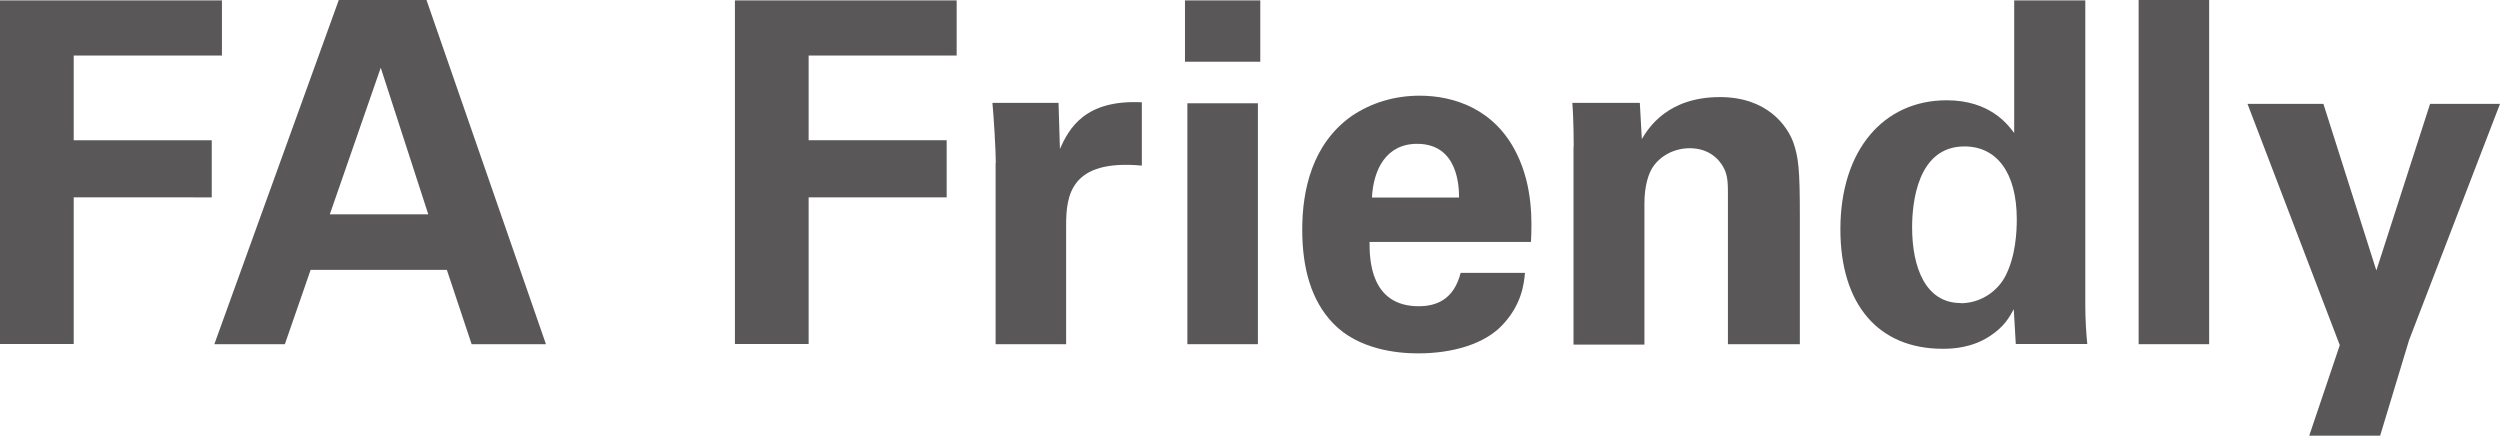 <?xml version="1.0" encoding="UTF-8"?><svg id="_レイヤー_2" xmlns="http://www.w3.org/2000/svg" viewBox="0 0 125.15 21.81"><defs><style>.cls-1{fill:#595757;stroke-width:0px;}</style></defs><g id="_レイヤー_1-2"><path class="cls-1" d="M0,.02h11.11v2.76H3.69v4.24h6.91v2.86H3.69v7.34H0V.02Z"/><path class="cls-1" d="M21.35,0l5.98,17.23h-3.72l-1.24-3.72h-6.82l-1.29,3.72h-3.53L16.96,0h4.39ZM21.44,10.73l-2.38-7.34-2.55,7.34h4.93Z"/><path class="cls-1" d="M36.78.02h11.11v2.76h-7.41v4.24h6.91v2.86h-6.91v7.34h-3.69V.02Z"/><path class="cls-1" d="M49.85,8.15c0-.57-.1-2.31-.17-3h3.31l.07,2.31c.45-1.02,1.24-2.48,4.1-2.34v3.17c-3.58-.33-3.79,1.5-3.79,3v5.94h-3.53v-9.08Z"/><path class="cls-1" d="M59.32.02h3.77v3.07h-3.77V.02ZM59.44,5.17h3.53v12.06h-3.53V5.17Z"/><path class="cls-1" d="M68.56,12.11c0,.79,0,3.22,2.46,3.22.88,0,1.76-.33,2.1-1.67h3.22c-.05.57-.17,1.6-1.14,2.62-.88.93-2.45,1.41-4.22,1.41-1.03,0-2.98-.19-4.24-1.5-1.1-1.14-1.55-2.76-1.55-4.7s.48-4.29,2.5-5.7c.93-.62,2.07-1,3.38-1,1.72,0,3.77.67,4.86,2.91.81,1.64.76,3.41.71,4.41h-8.08ZM73.04,9.89c0-.55-.05-2.69-2.1-2.69-1.55,0-2.19,1.29-2.26,2.69h4.36Z"/><path class="cls-1" d="M78.78,7.34s0-1.36-.07-2.19h3.38s.1,1.81.1,1.81c.33-.55,1.29-2.1,3.91-2.1,2.36,0,3.36,1.43,3.67,2.26.26.74.33,1.36.33,3.6v6.51h-3.6v-7.48c0-.5,0-.93-.19-1.31-.26-.52-.81-1.02-1.72-1.02-.76,0-1.45.36-1.84.93-.21.31-.43.91-.43,1.84v7.06h-3.55V7.34Z"/><path class="cls-1" d="M100.84.02h3.55v15.25c0,.72.05,1.5.1,1.95h-3.58l-.1-1.74c-.24.43-.48.88-1.22,1.36-.88.57-1.81.62-2.34.62-3.22,0-5.12-2.22-5.12-5.98,0-3.98,2.17-6.46,5.32-6.46,2.17,0,3.07,1.22,3.38,1.64V.02ZM98.15,15.18c1.02,0,1.86-.62,2.24-1.36.52-1,.57-2.24.57-2.84,0-2.36-1.02-3.65-2.62-3.65-2.36,0-2.62,2.84-2.62,4.05,0,2,.67,3.79,2.43,3.79Z"/><path class="cls-1" d="M107.06,0h3.53v17.23h-3.53V0Z"/><path class="cls-1" d="M116.31,5.2l2.65,8.34,2.69-8.34h3.5l-4.55,11.82-1.45,4.79h-3.55l1.53-4.53-4.62-12.08h3.81Z"/></g></svg>